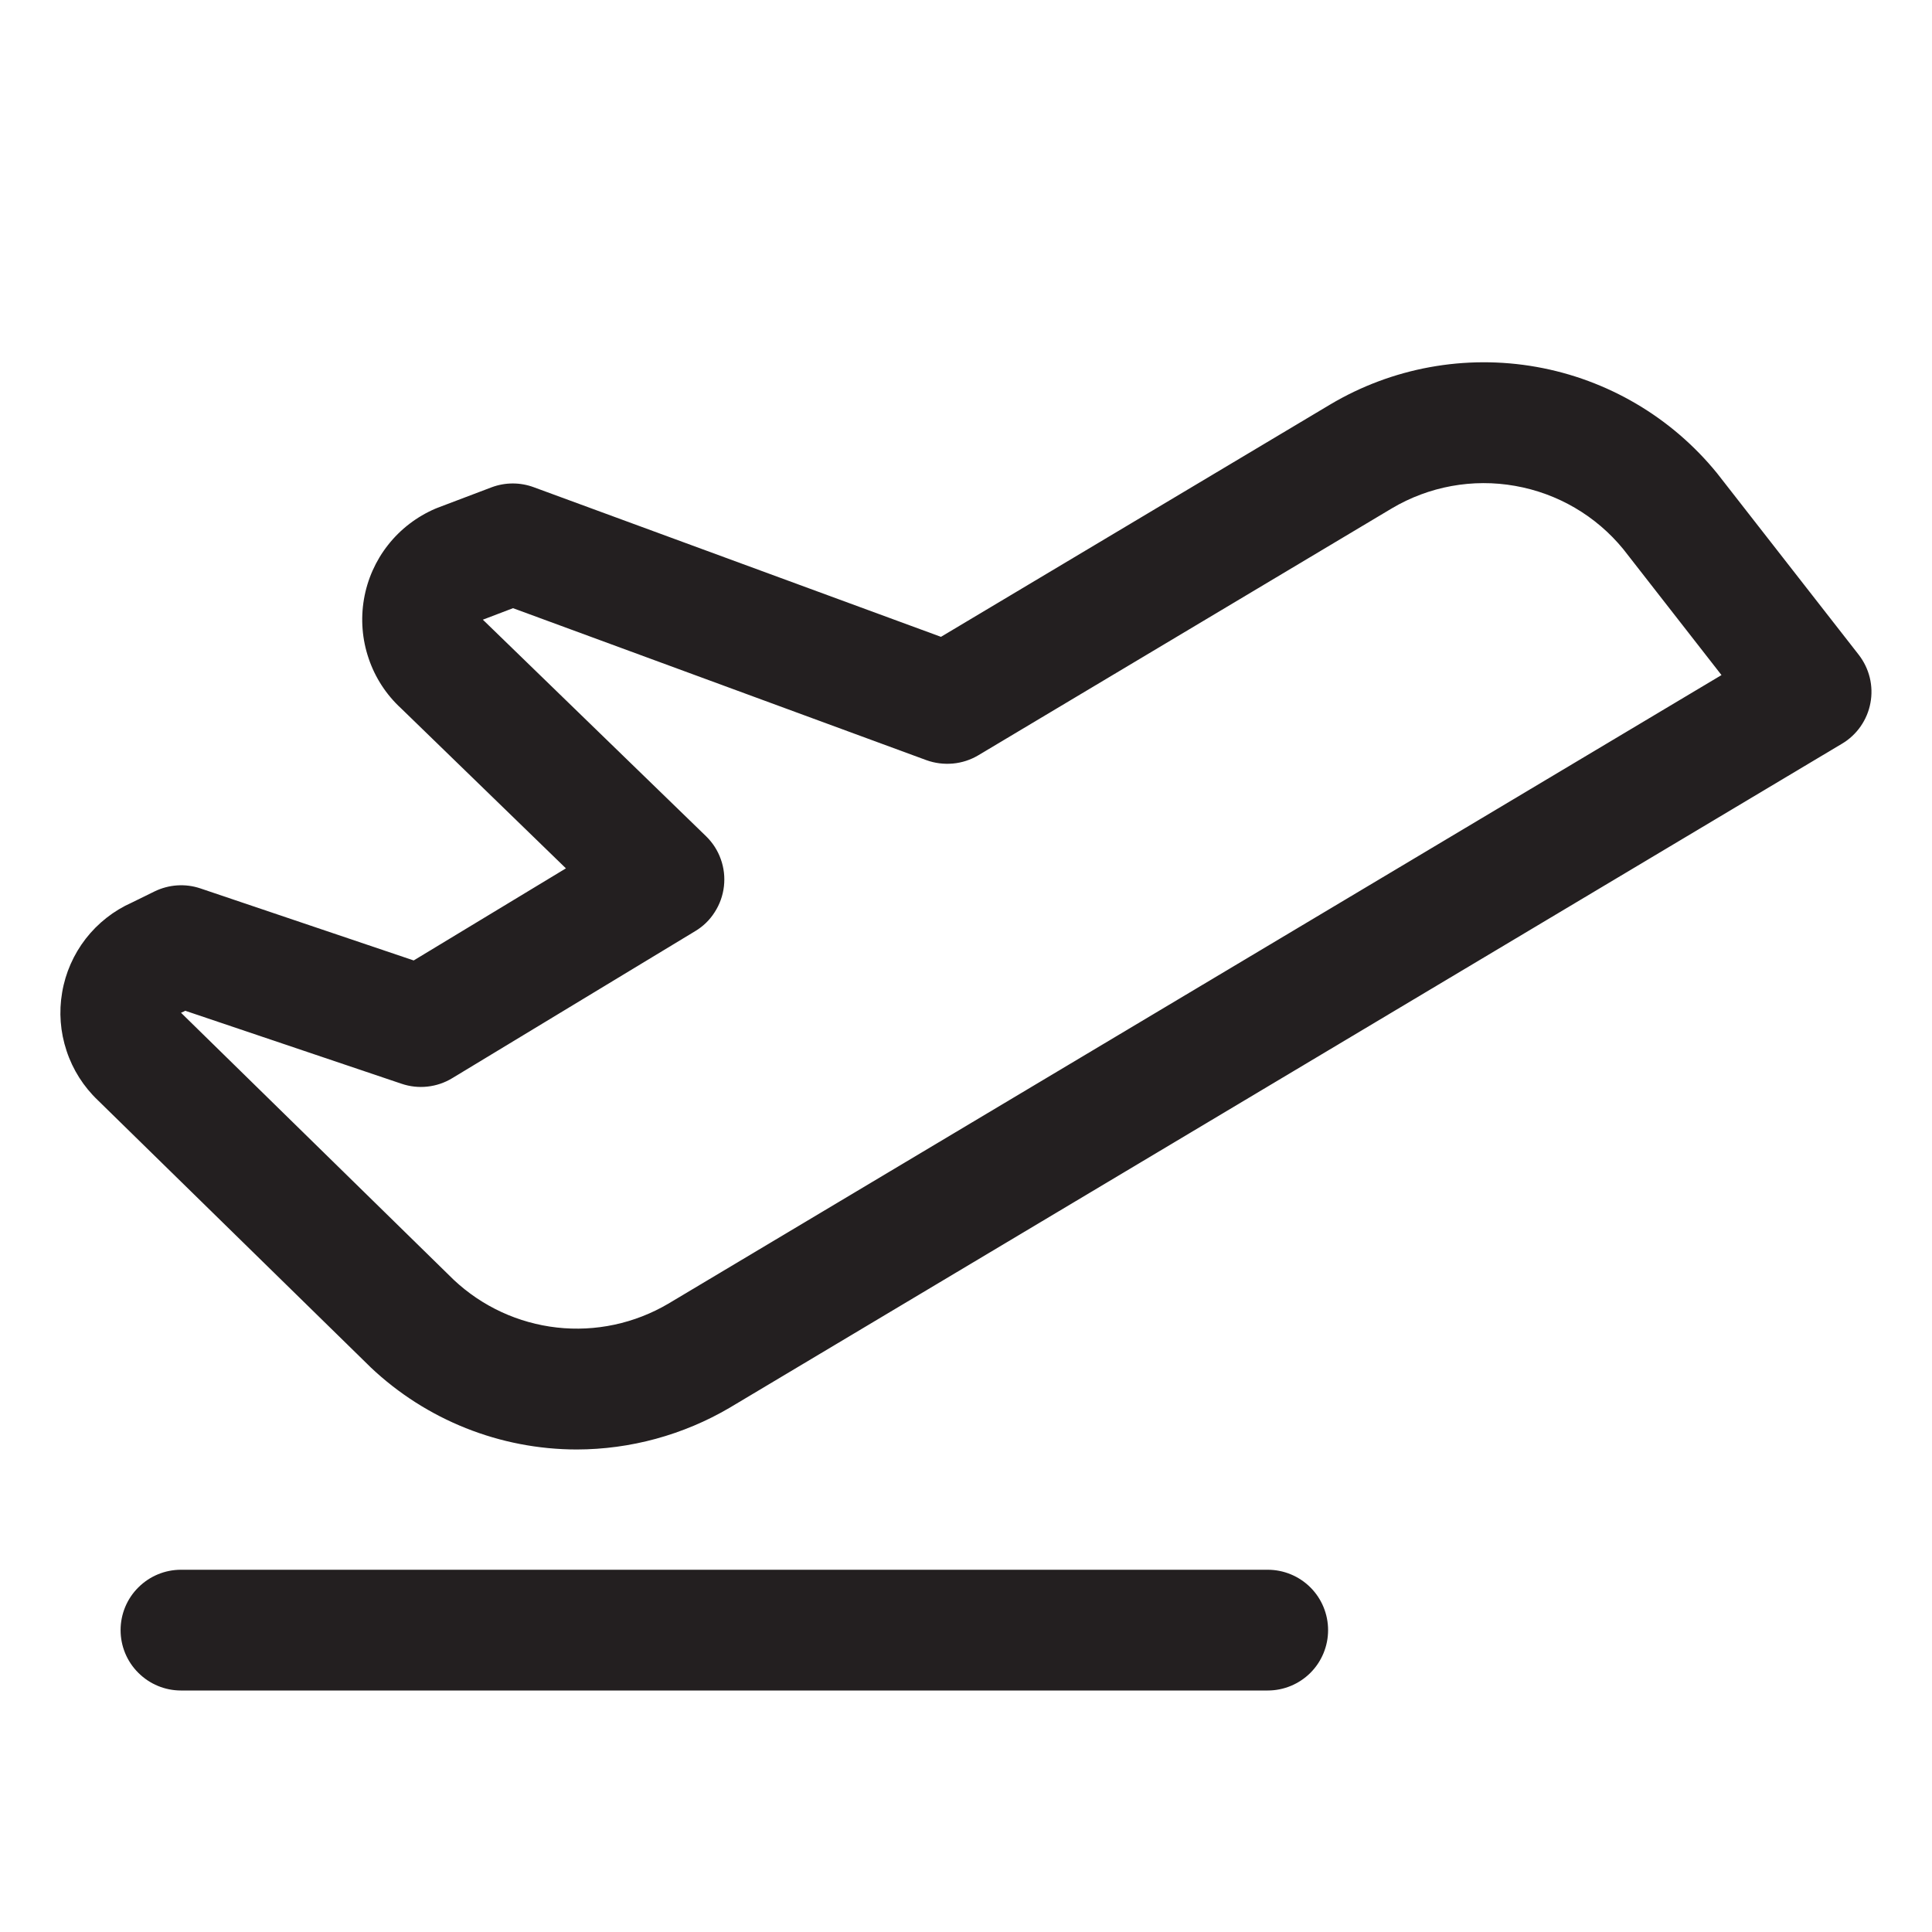 <svg width="24" height="24" viewBox="0 0 24 24" fill="none" xmlns="http://www.w3.org/2000/svg">
<path d="M16.498 20.25C16.498 20.449 16.419 20.64 16.279 20.78C16.138 20.921 15.947 21 15.748 21H2.248C2.049 21 1.859 20.921 1.718 20.78C1.577 20.64 1.498 20.449 1.498 20.25C1.498 20.051 1.577 19.86 1.718 19.72C1.859 19.579 2.049 19.5 2.248 19.5H15.748C15.947 19.5 16.138 19.579 16.279 19.72C16.419 19.86 16.498 20.051 16.498 20.25ZM23.235 8.733C23.216 8.837 23.174 8.936 23.113 9.024C23.052 9.111 22.974 9.184 22.883 9.238L9.063 17.488C8.487 17.826 7.831 18.005 7.164 18.006C6.212 18.005 5.297 17.64 4.606 16.987L4.595 16.976L1.217 13.669C1.038 13.499 0.904 13.288 0.827 13.054C0.749 12.82 0.73 12.571 0.772 12.328C0.813 12.085 0.914 11.856 1.065 11.661C1.216 11.467 1.413 11.312 1.638 11.212L1.919 11.074C2.097 10.987 2.302 10.973 2.489 11.036L5.139 11.931L7.03 10.787L4.983 8.8C4.799 8.631 4.66 8.418 4.58 8.181C4.499 7.944 4.479 7.691 4.521 7.444C4.563 7.198 4.666 6.965 4.821 6.769C4.976 6.572 5.178 6.418 5.408 6.319L5.438 6.307L6.108 6.053C6.277 5.99 6.463 5.99 6.632 6.053L11.689 7.911L16.524 5.025C17.294 4.567 18.204 4.401 19.087 4.558C19.969 4.715 20.766 5.184 21.331 5.88L21.342 5.894L23.09 8.134C23.155 8.218 23.202 8.315 23.227 8.418C23.252 8.521 23.255 8.629 23.235 8.733ZM21.385 8.386L20.166 6.823C19.827 6.408 19.35 6.129 18.822 6.036C18.294 5.942 17.75 6.042 17.29 6.315L12.152 9.383C12.056 9.44 11.948 9.475 11.837 9.485C11.725 9.495 11.613 9.481 11.508 9.443L6.373 7.555L5.998 7.698L6.018 7.717L8.771 10.388C8.853 10.468 8.916 10.565 8.954 10.673C8.993 10.781 9.006 10.896 8.993 11.01C8.98 11.124 8.941 11.234 8.879 11.33C8.818 11.427 8.735 11.508 8.636 11.567L5.617 13.394C5.523 13.451 5.419 13.486 5.31 13.498C5.202 13.51 5.092 13.498 4.989 13.463L2.301 12.556L2.283 12.566L2.248 12.581C2.253 12.585 2.257 12.588 2.261 12.593L5.636 15.898C5.988 16.229 6.438 16.437 6.918 16.491C7.398 16.545 7.883 16.441 8.3 16.196L21.385 8.386Z" fill="#231F20"/>
</svg>
